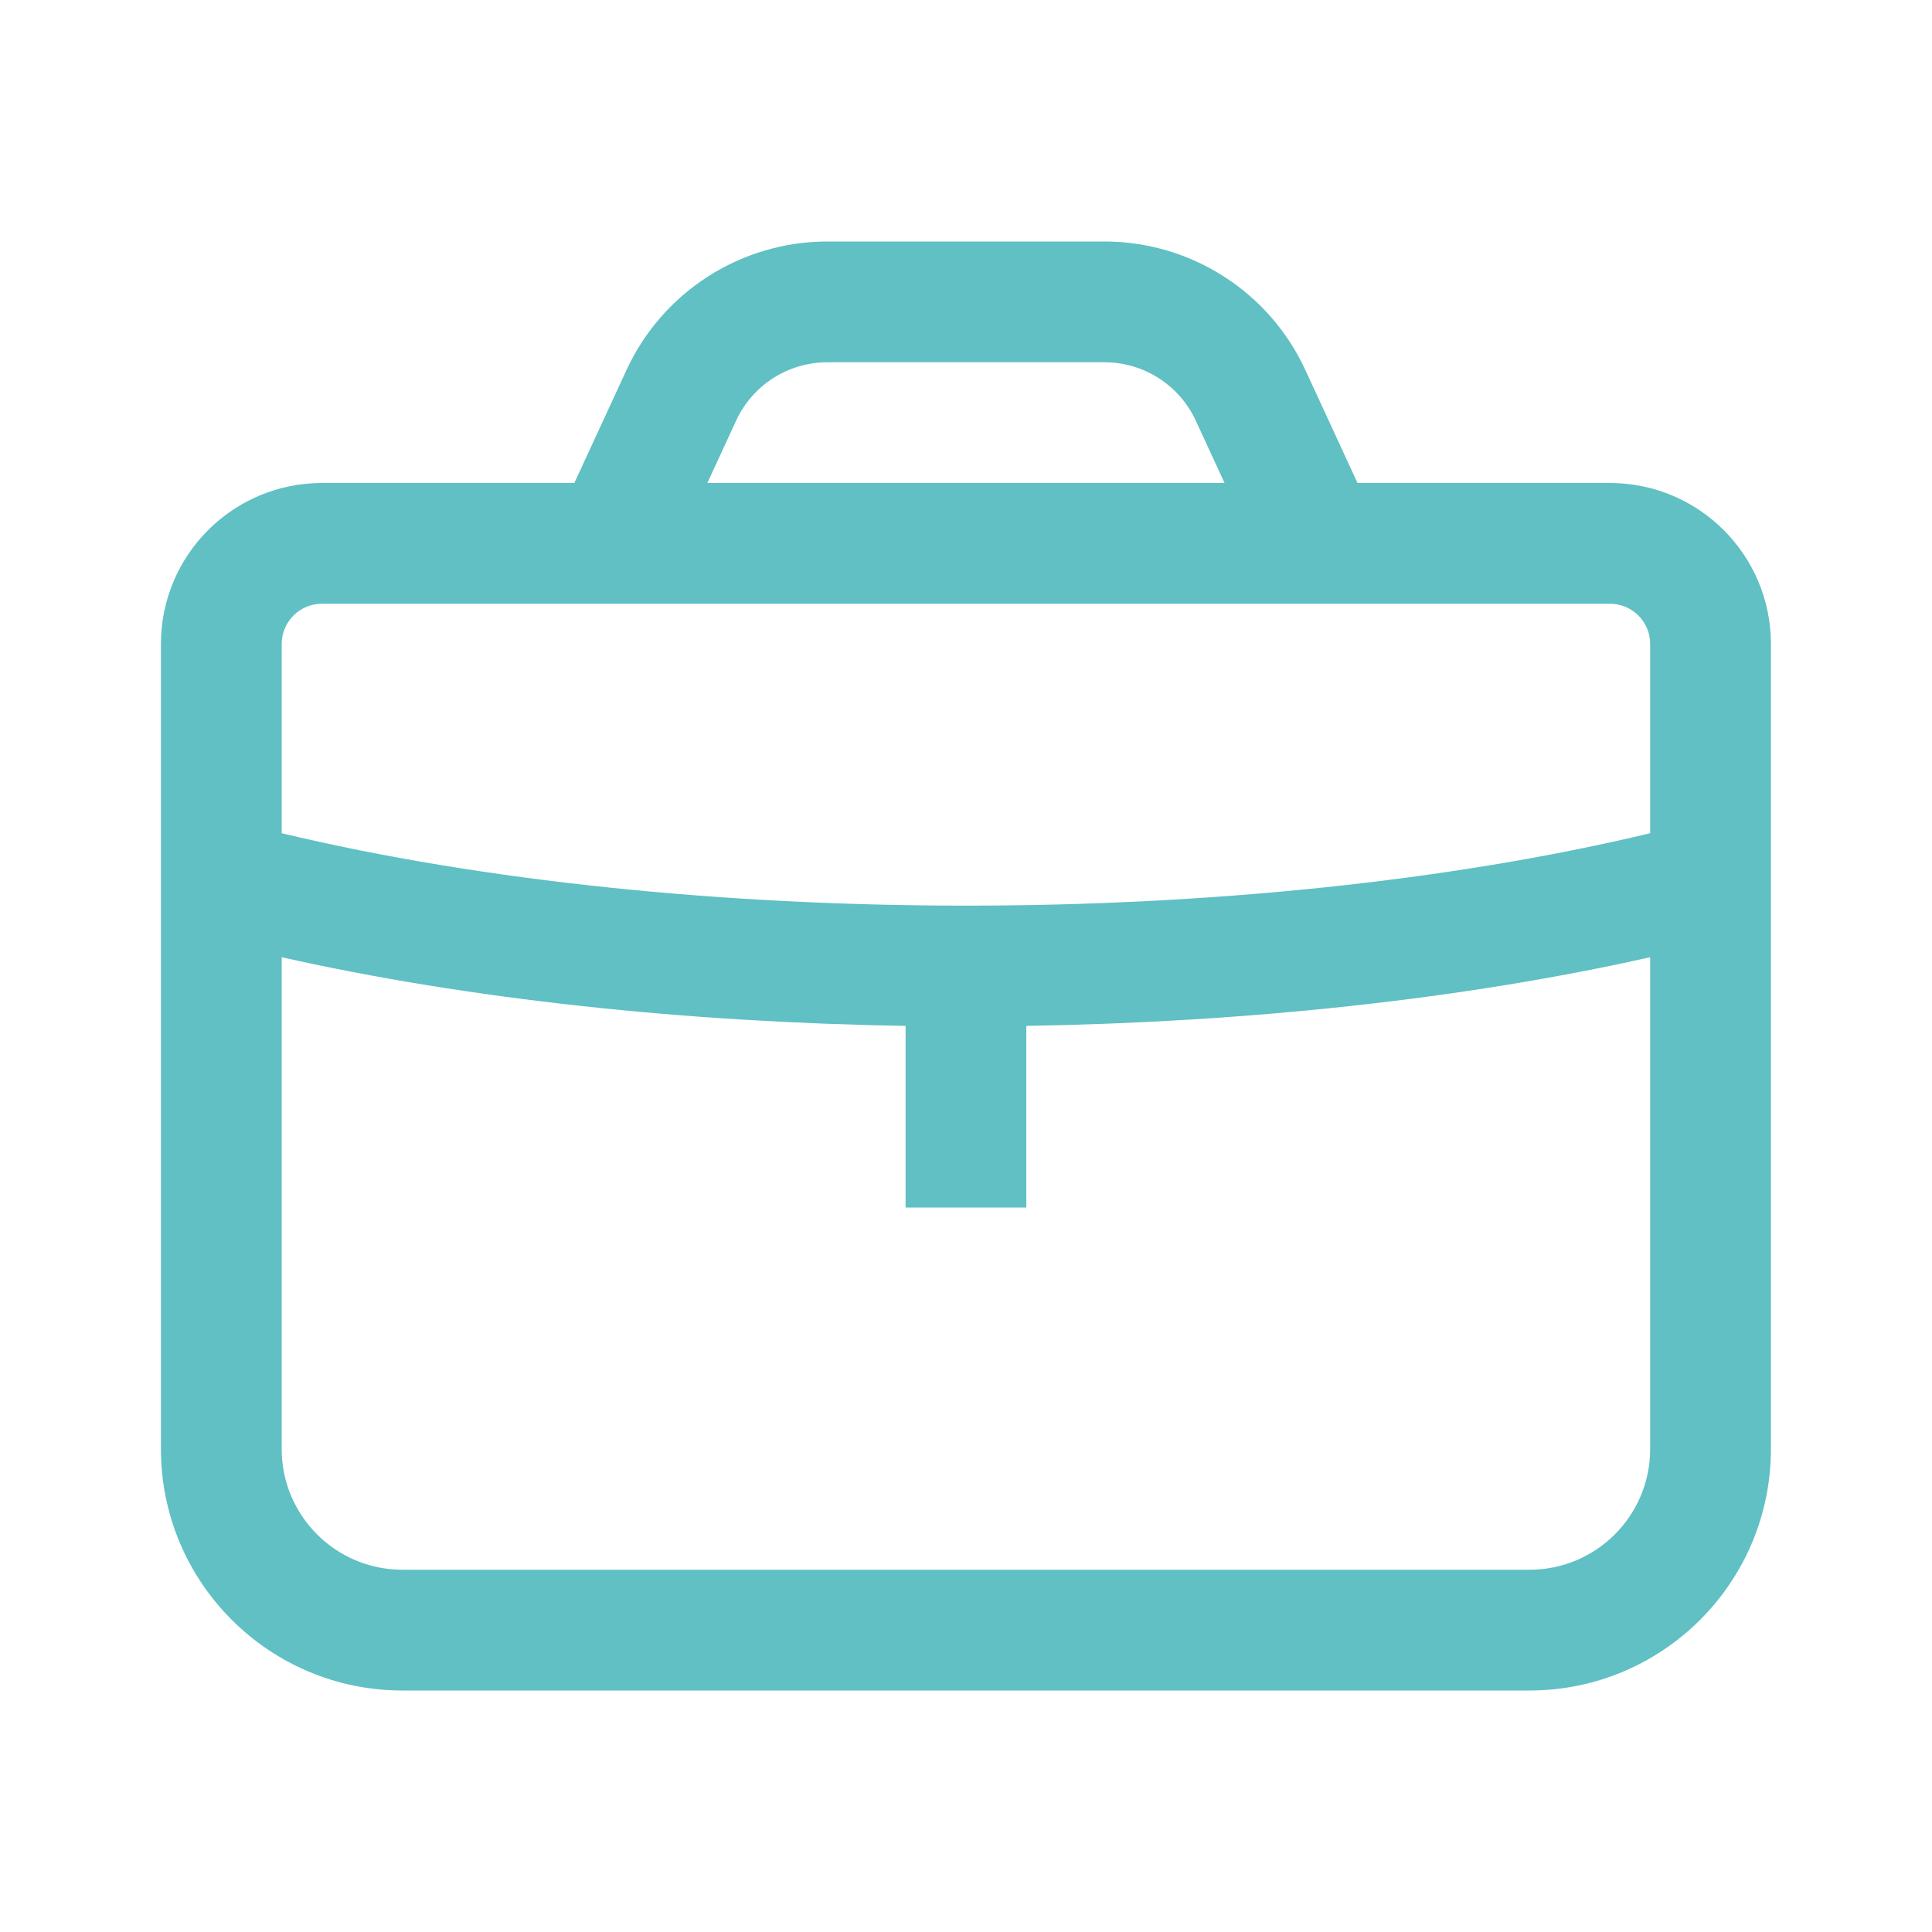 <svg width="40" height="40" viewBox="0 0 40 40" fill="none" xmlns="http://www.w3.org/2000/svg">
<path fill-rule="evenodd" clip-rule="evenodd" d="M17.131 5C15.344 5 13.719 6.039 12.97 7.663L11.891 10H6.665C4.824 10 3.332 11.492 3.332 13.333V30C3.332 32.761 5.571 35 8.332 35H31.665C34.427 35 36.665 32.761 36.665 30V13.333C36.665 11.492 35.173 10 33.332 10H28.106L27.027 7.663C26.278 6.039 24.654 5 22.866 5H17.131ZM25.353 10L24.758 8.71C24.417 7.972 23.678 7.5 22.866 7.5H17.131C16.319 7.5 15.58 7.972 15.24 8.71L14.645 10H25.353ZM6.665 12.5H33.332C33.792 12.5 34.165 12.873 34.165 13.333V17.251C25.811 19.25 14.186 19.25 5.832 17.251V13.333C5.832 12.873 6.205 12.5 6.665 12.5ZM21.249 21.24C25.788 21.166 30.277 20.692 34.165 19.818V30C34.165 31.381 33.046 32.5 31.665 32.5H8.332C6.951 32.5 5.832 31.381 5.832 30V19.818C9.72 20.692 14.209 21.166 18.749 21.24V25H21.249V21.24Z" fill="#60C0C3"/>
</svg>

